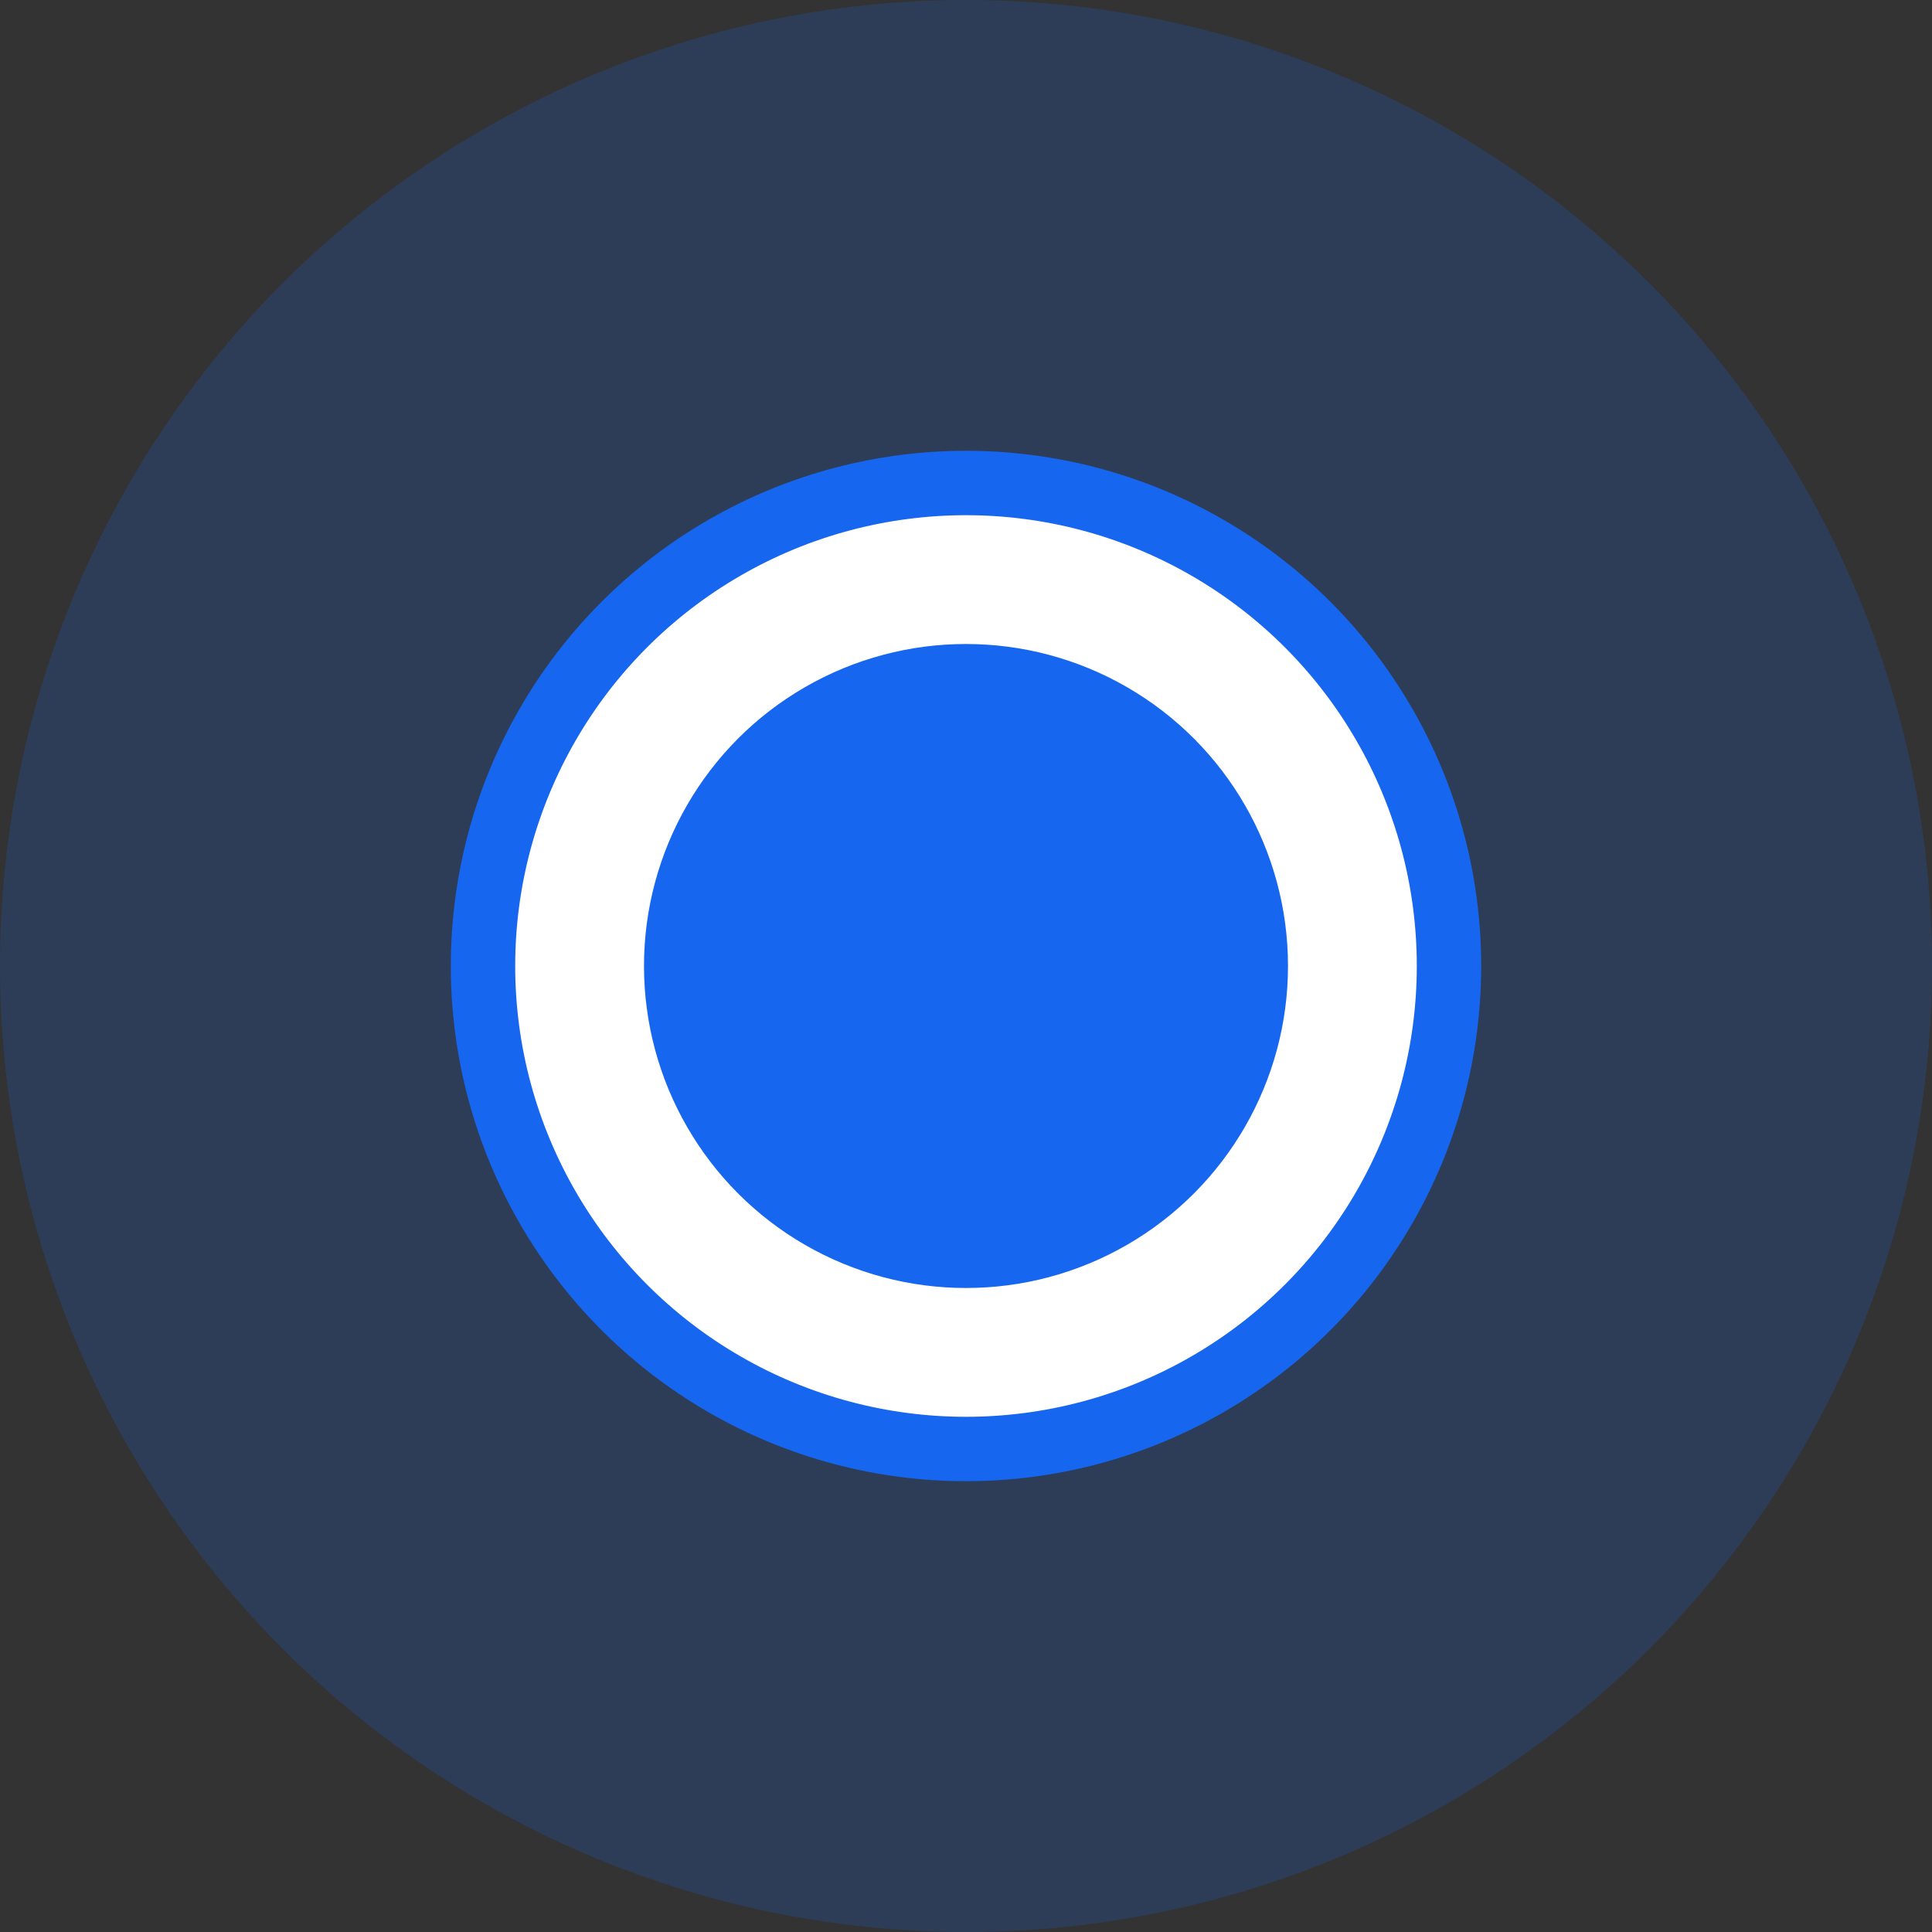 <?xml version="1.0" encoding="utf-8"?>
<!-- Generator: Adobe Illustrator 24.2.1, SVG Export Plug-In . SVG Version: 6.00 Build 0)  -->
<svg version="1.1" id="레이어_1" xmlns="http://www.w3.org/2000/svg" xmlns:xlink="http://www.w3.org/1999/xlink" x="0px"
	 y="0px" width="30px" height="30px" viewBox="0 0 30 30" style="enable-background:new 0 0 30 30;" xml:space="preserve">
<rect x="0" y="0" width="30" height="30" fill="#333333" stroke="none"/>
<style type="text/css">
	.st0{opacity:0.2;fill:#1666EF;}
	.st1{fill:#FFFFFF;stroke:#1666EF;stroke-miterlimit:10;}
	.st2{fill:#1666EF;}
</style>
<circle class="st0" cx="15" cy="15" r="15"/>
<circle class="st1" cx="15" cy="15" r="7.5"/>
<circle class="st2" cx="15" cy="15" r="5"/>
</svg>
